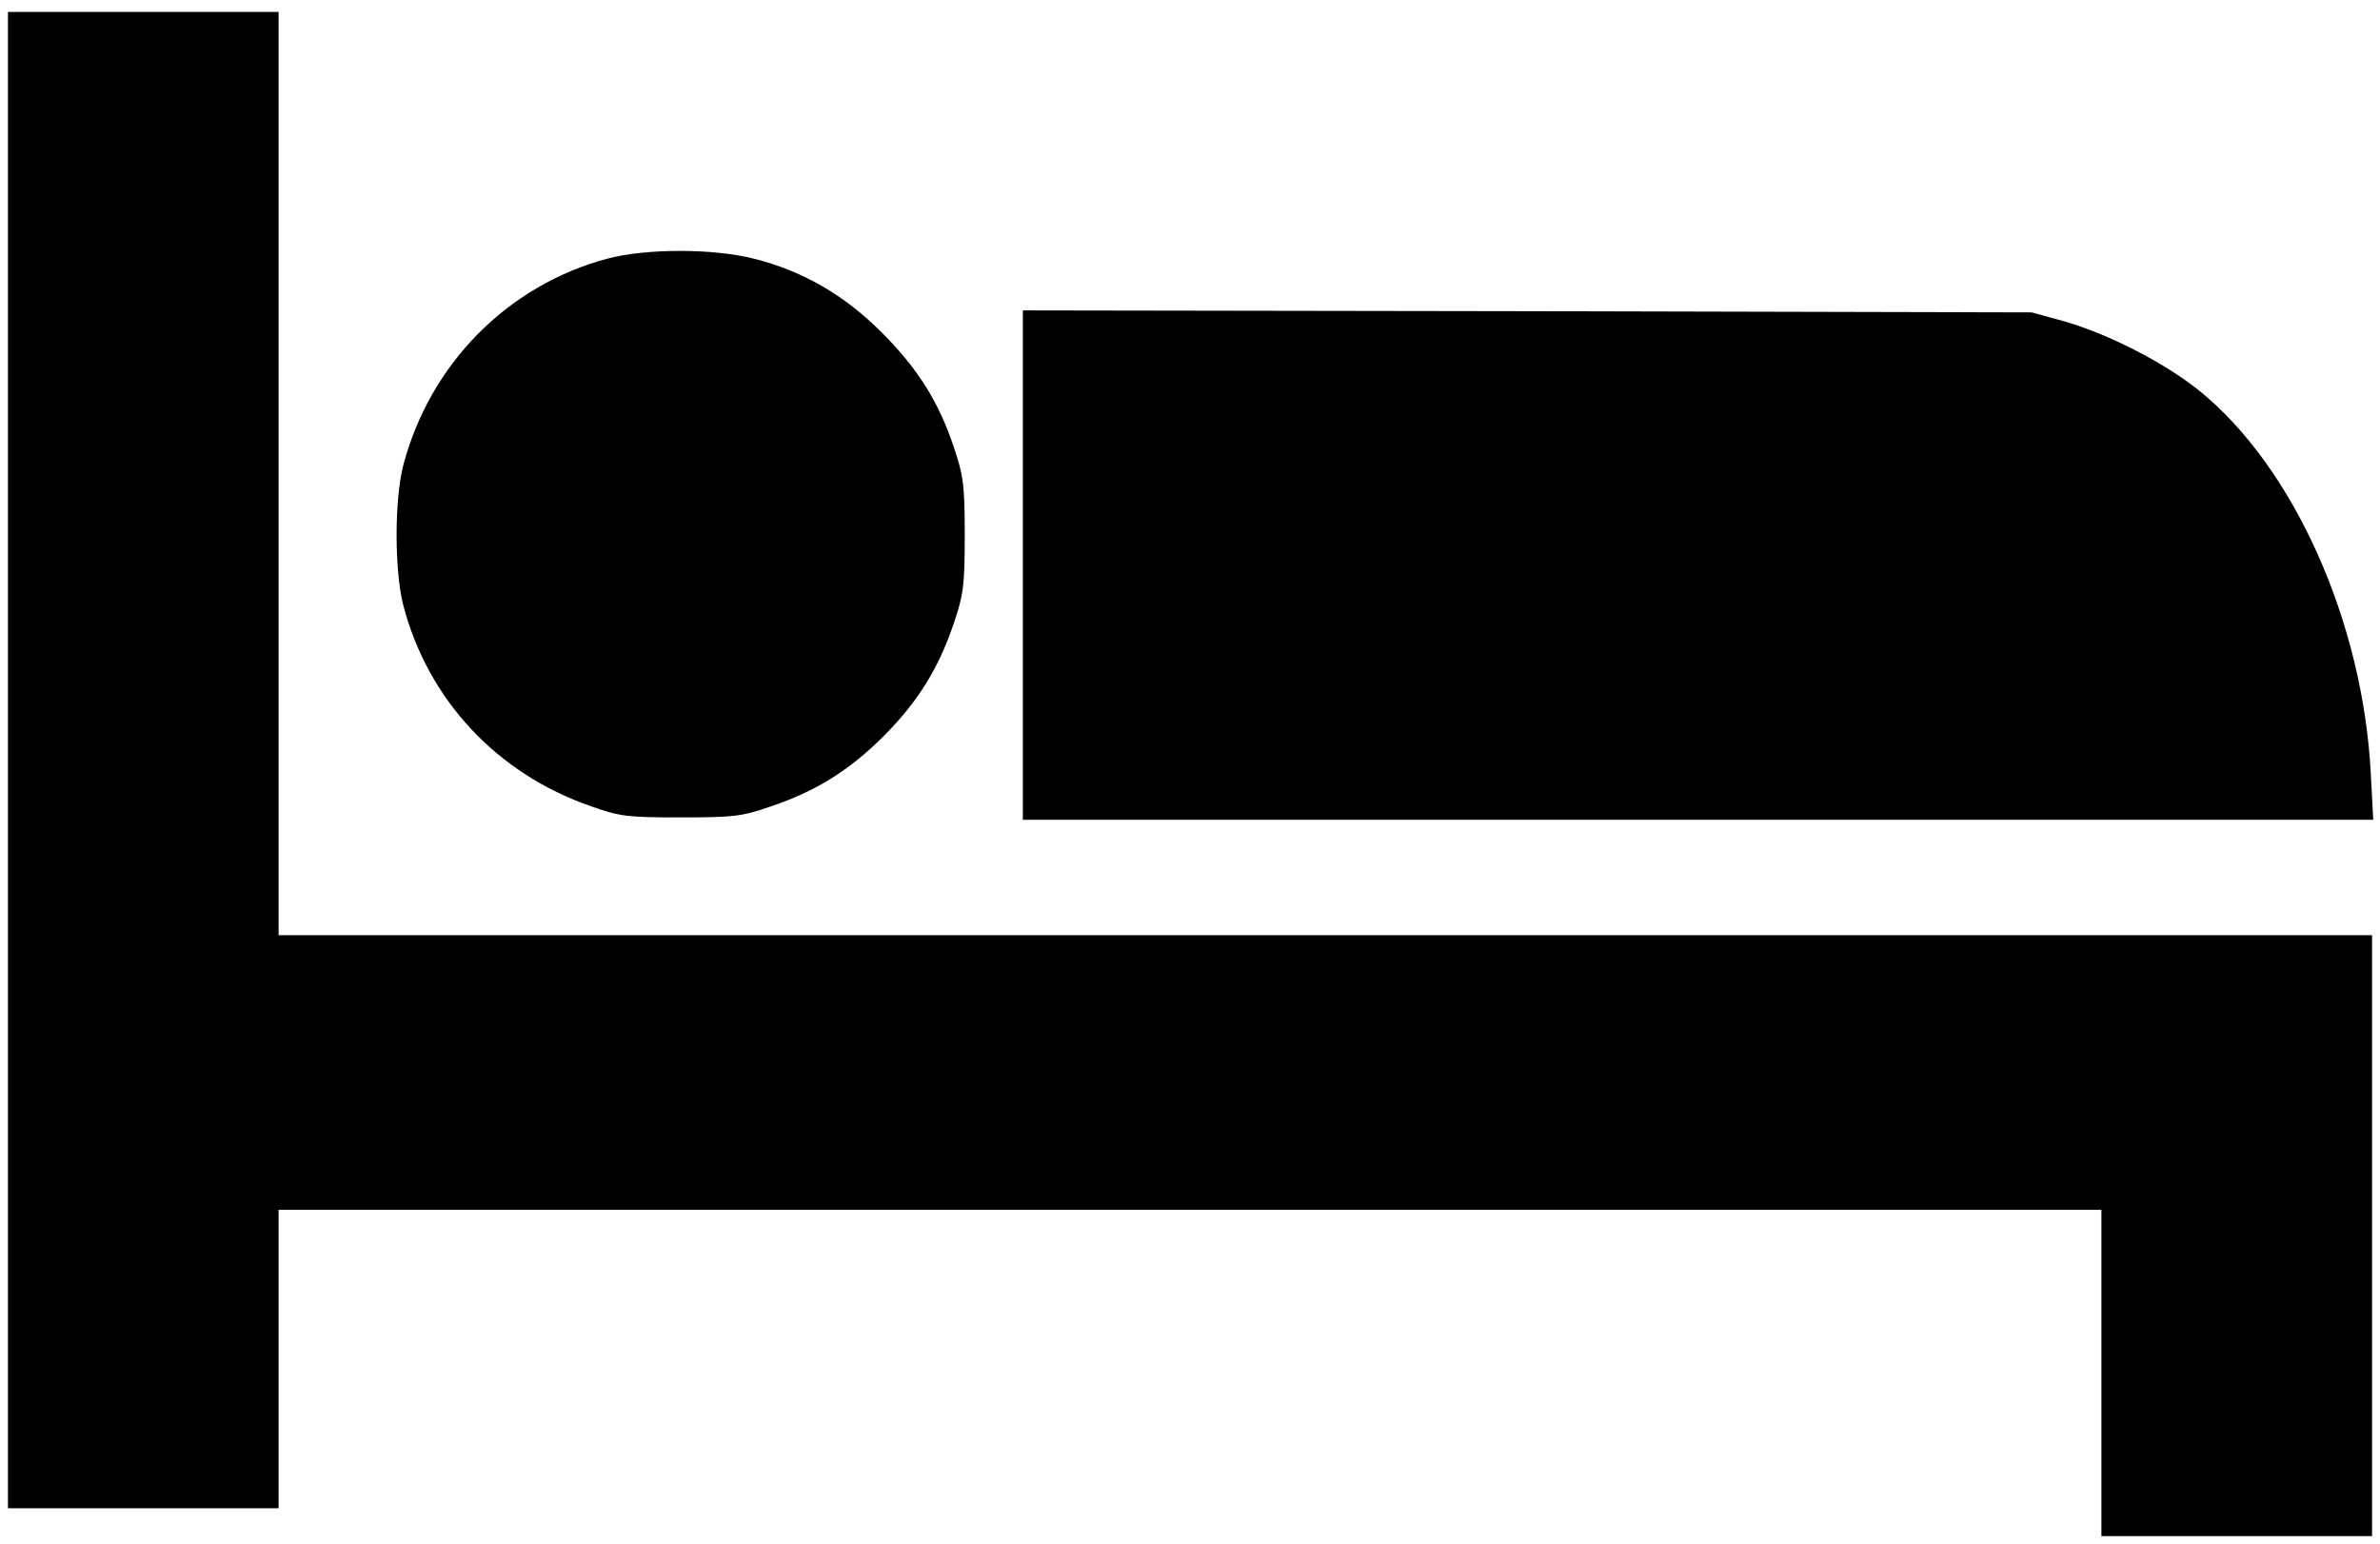 <?xml version="1.0" standalone="no"?>
<!DOCTYPE svg PUBLIC "-//W3C//DTD SVG 20010904//EN"
 "http://www.w3.org/TR/2001/REC-SVG-20010904/DTD/svg10.dtd">
<svg version="1.0" xmlns="http://www.w3.org/2000/svg"
 width="598pt" height="388pt" viewBox="0 0 598 388"
 preserveAspectRatio="xMidYMid meet">
<g transform="translate(0,388) scale(0.1,-0.1)"
fill="#000000" stroke="none">
<path d="M20 1970 l0 -1880 340 0 340 0 0 375 0 375 2290 0 2290 0 0 -410 0
-410 340 0 340 0 0 755 0 755 -2630 0 -2630 0 0 1160 0 1160 -340 0 -340 0 0
-1880z"/>
<path d="M1526 3230 c-251 -67 -446 -265 -513 -520 -22 -87 -22 -262 0 -350
62 -238 235 -424 472 -506 73 -26 92 -28 225 -28 131 0 153 2 225 27 114 38
199 91 285 177 87 87 139 172 177 285 24 71 27 95 27 220 0 125 -3 149 -27
220 -38 115 -91 199 -182 290 -93 93 -197 154 -321 185 -102 26 -271 26 -368
0z"/>
<path d="M2570 2460 l0 -640 1696 0 1697 0 -6 113 c-19 384 -194 774 -432 966
-89 71 -228 142 -340 174 l-80 22 -1267 3 -1268 2 0 -640z"/>
</g>
</svg>
